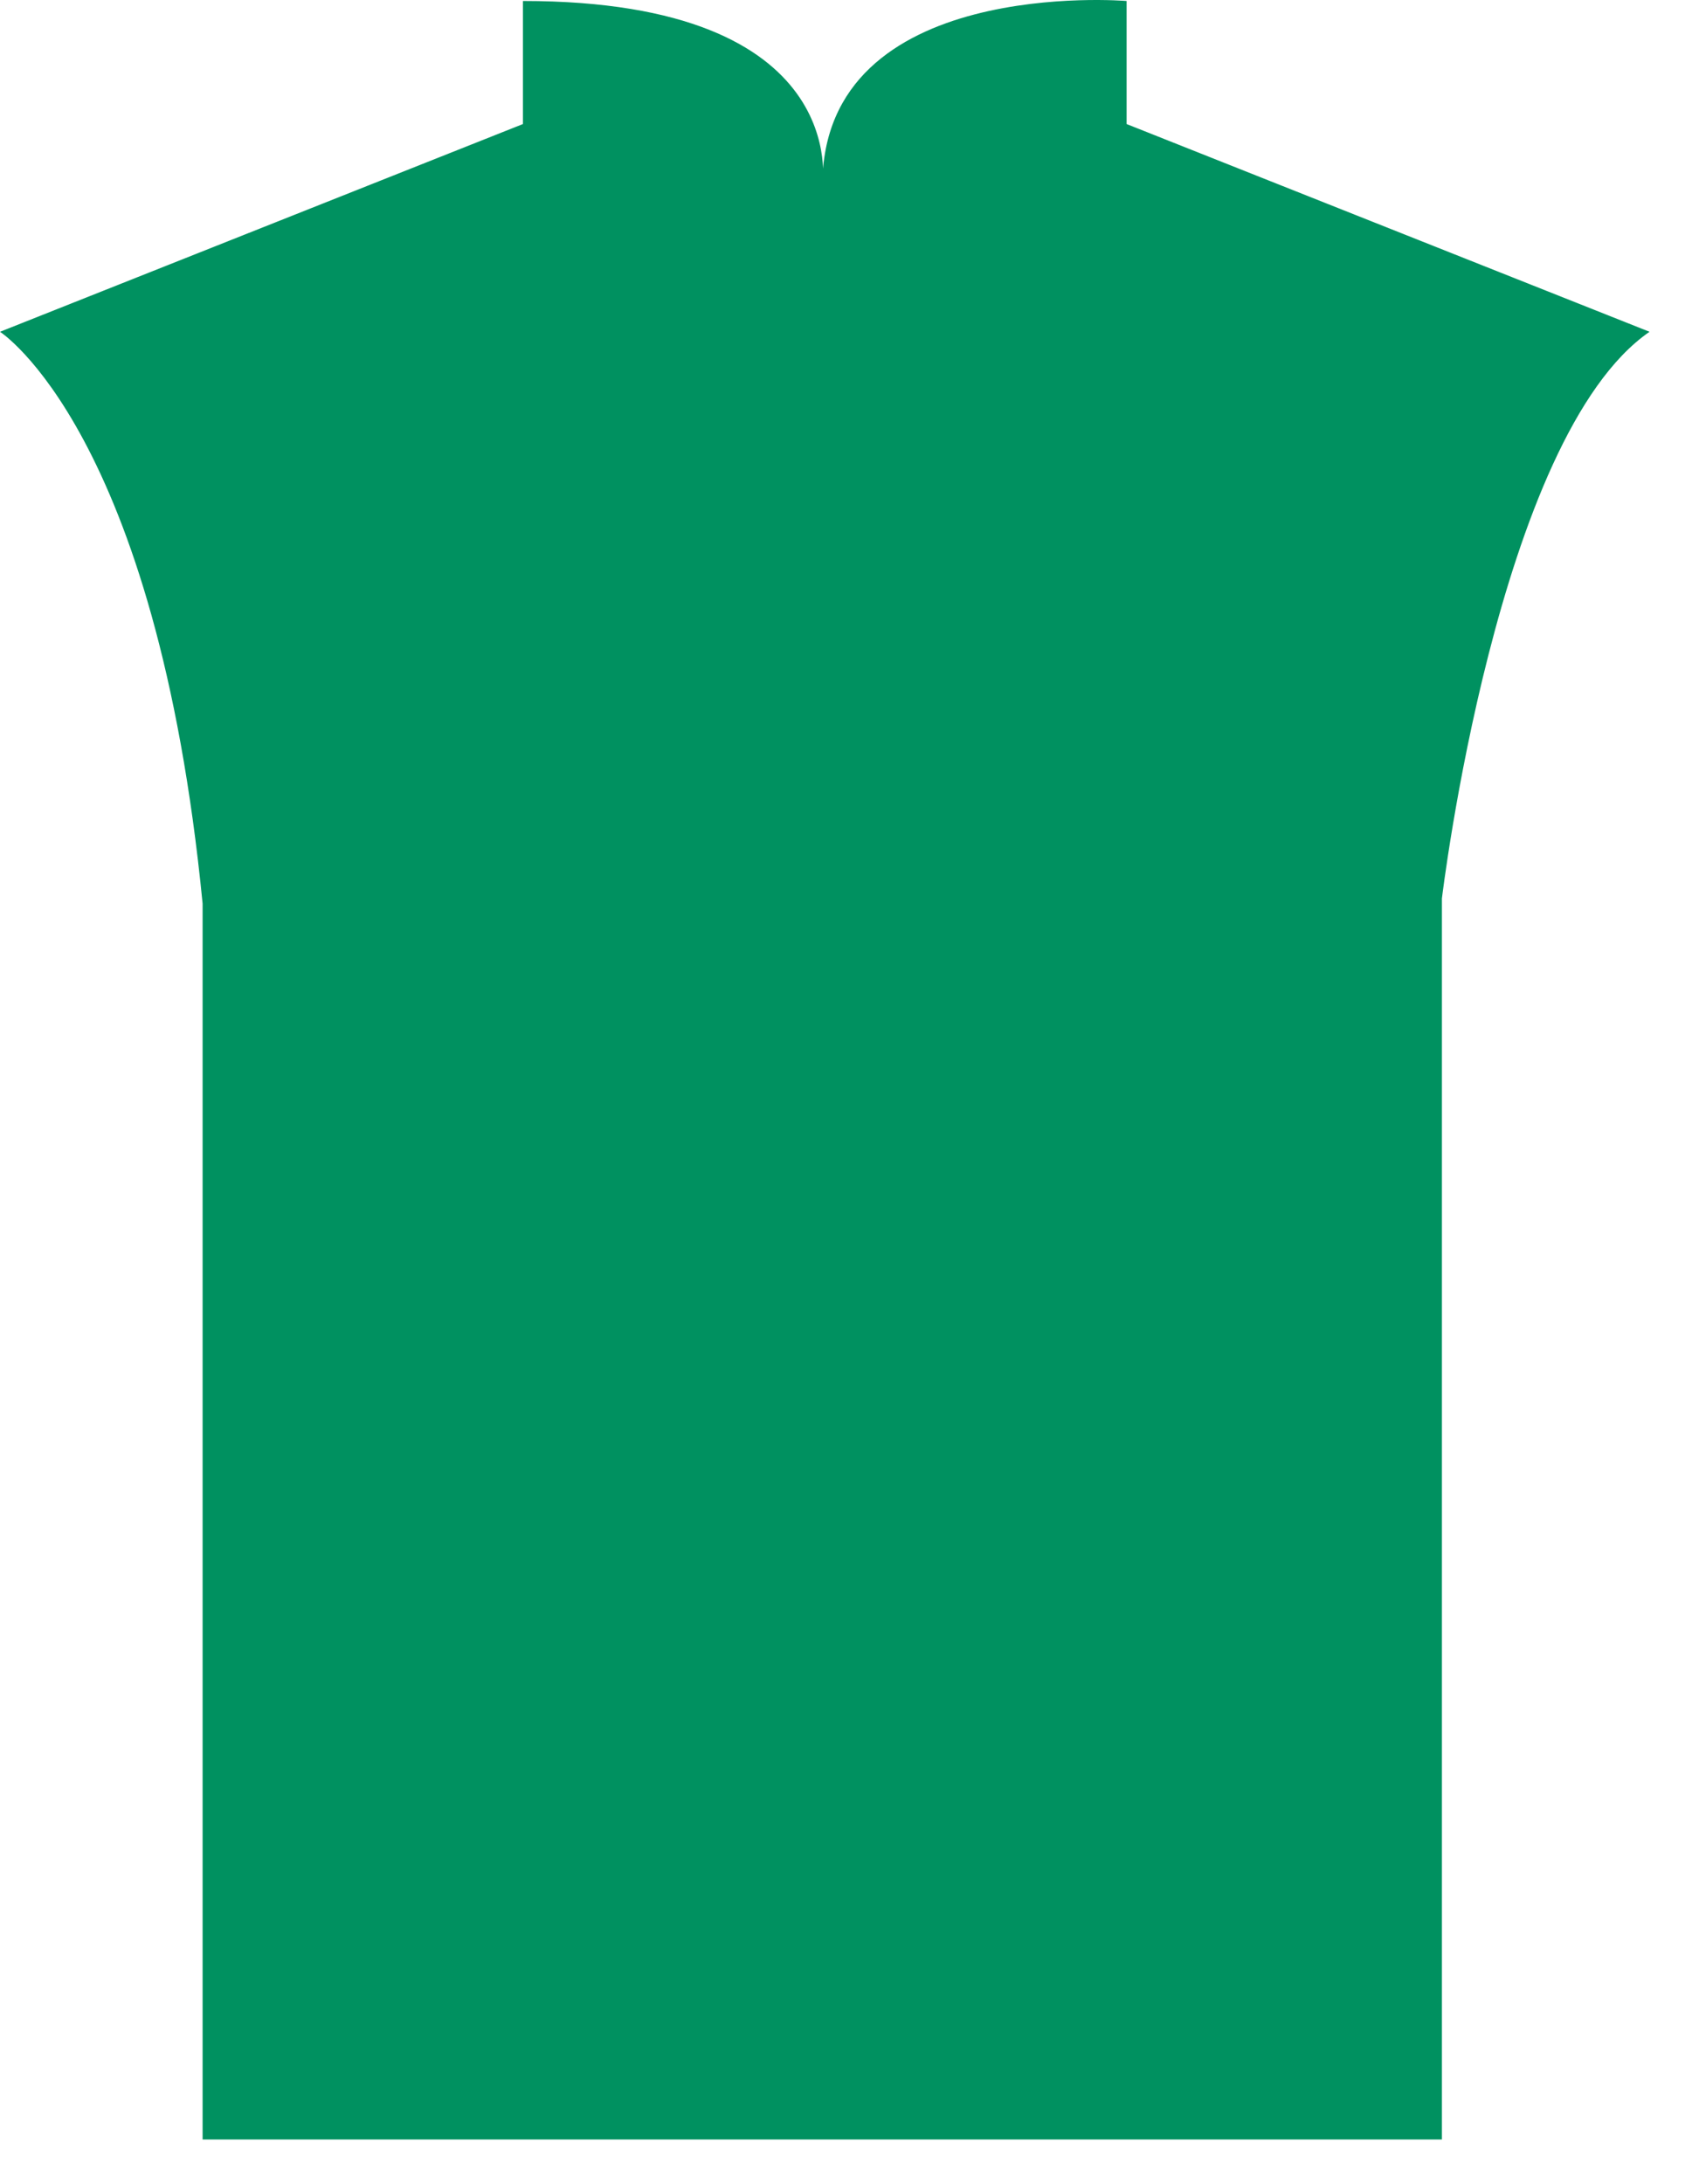 <?xml version="1.0" encoding="utf-8"?>
<svg xmlns="http://www.w3.org/2000/svg" fill="none" height="100%" overflow="visible" preserveAspectRatio="none" style="display: block;" viewBox="0 0 31 40" width="100%">
<path d="M0 6.077C0 6.077 2.866 7.908 3.712 16.551C3.712 16.551 3.712 25.005 3.712 39.187H26.418V16.457C26.418 16.457 27.428 8.003 30.222 6.077L20.641 2.272V0.018C20.641 0.018 15.067 -0.451 15.067 3.399C15.067 3.399 15.639 0.018 9.581 0.018V2.272L0 6.077Z" fill="#009160" id="Vector"/>
</svg>